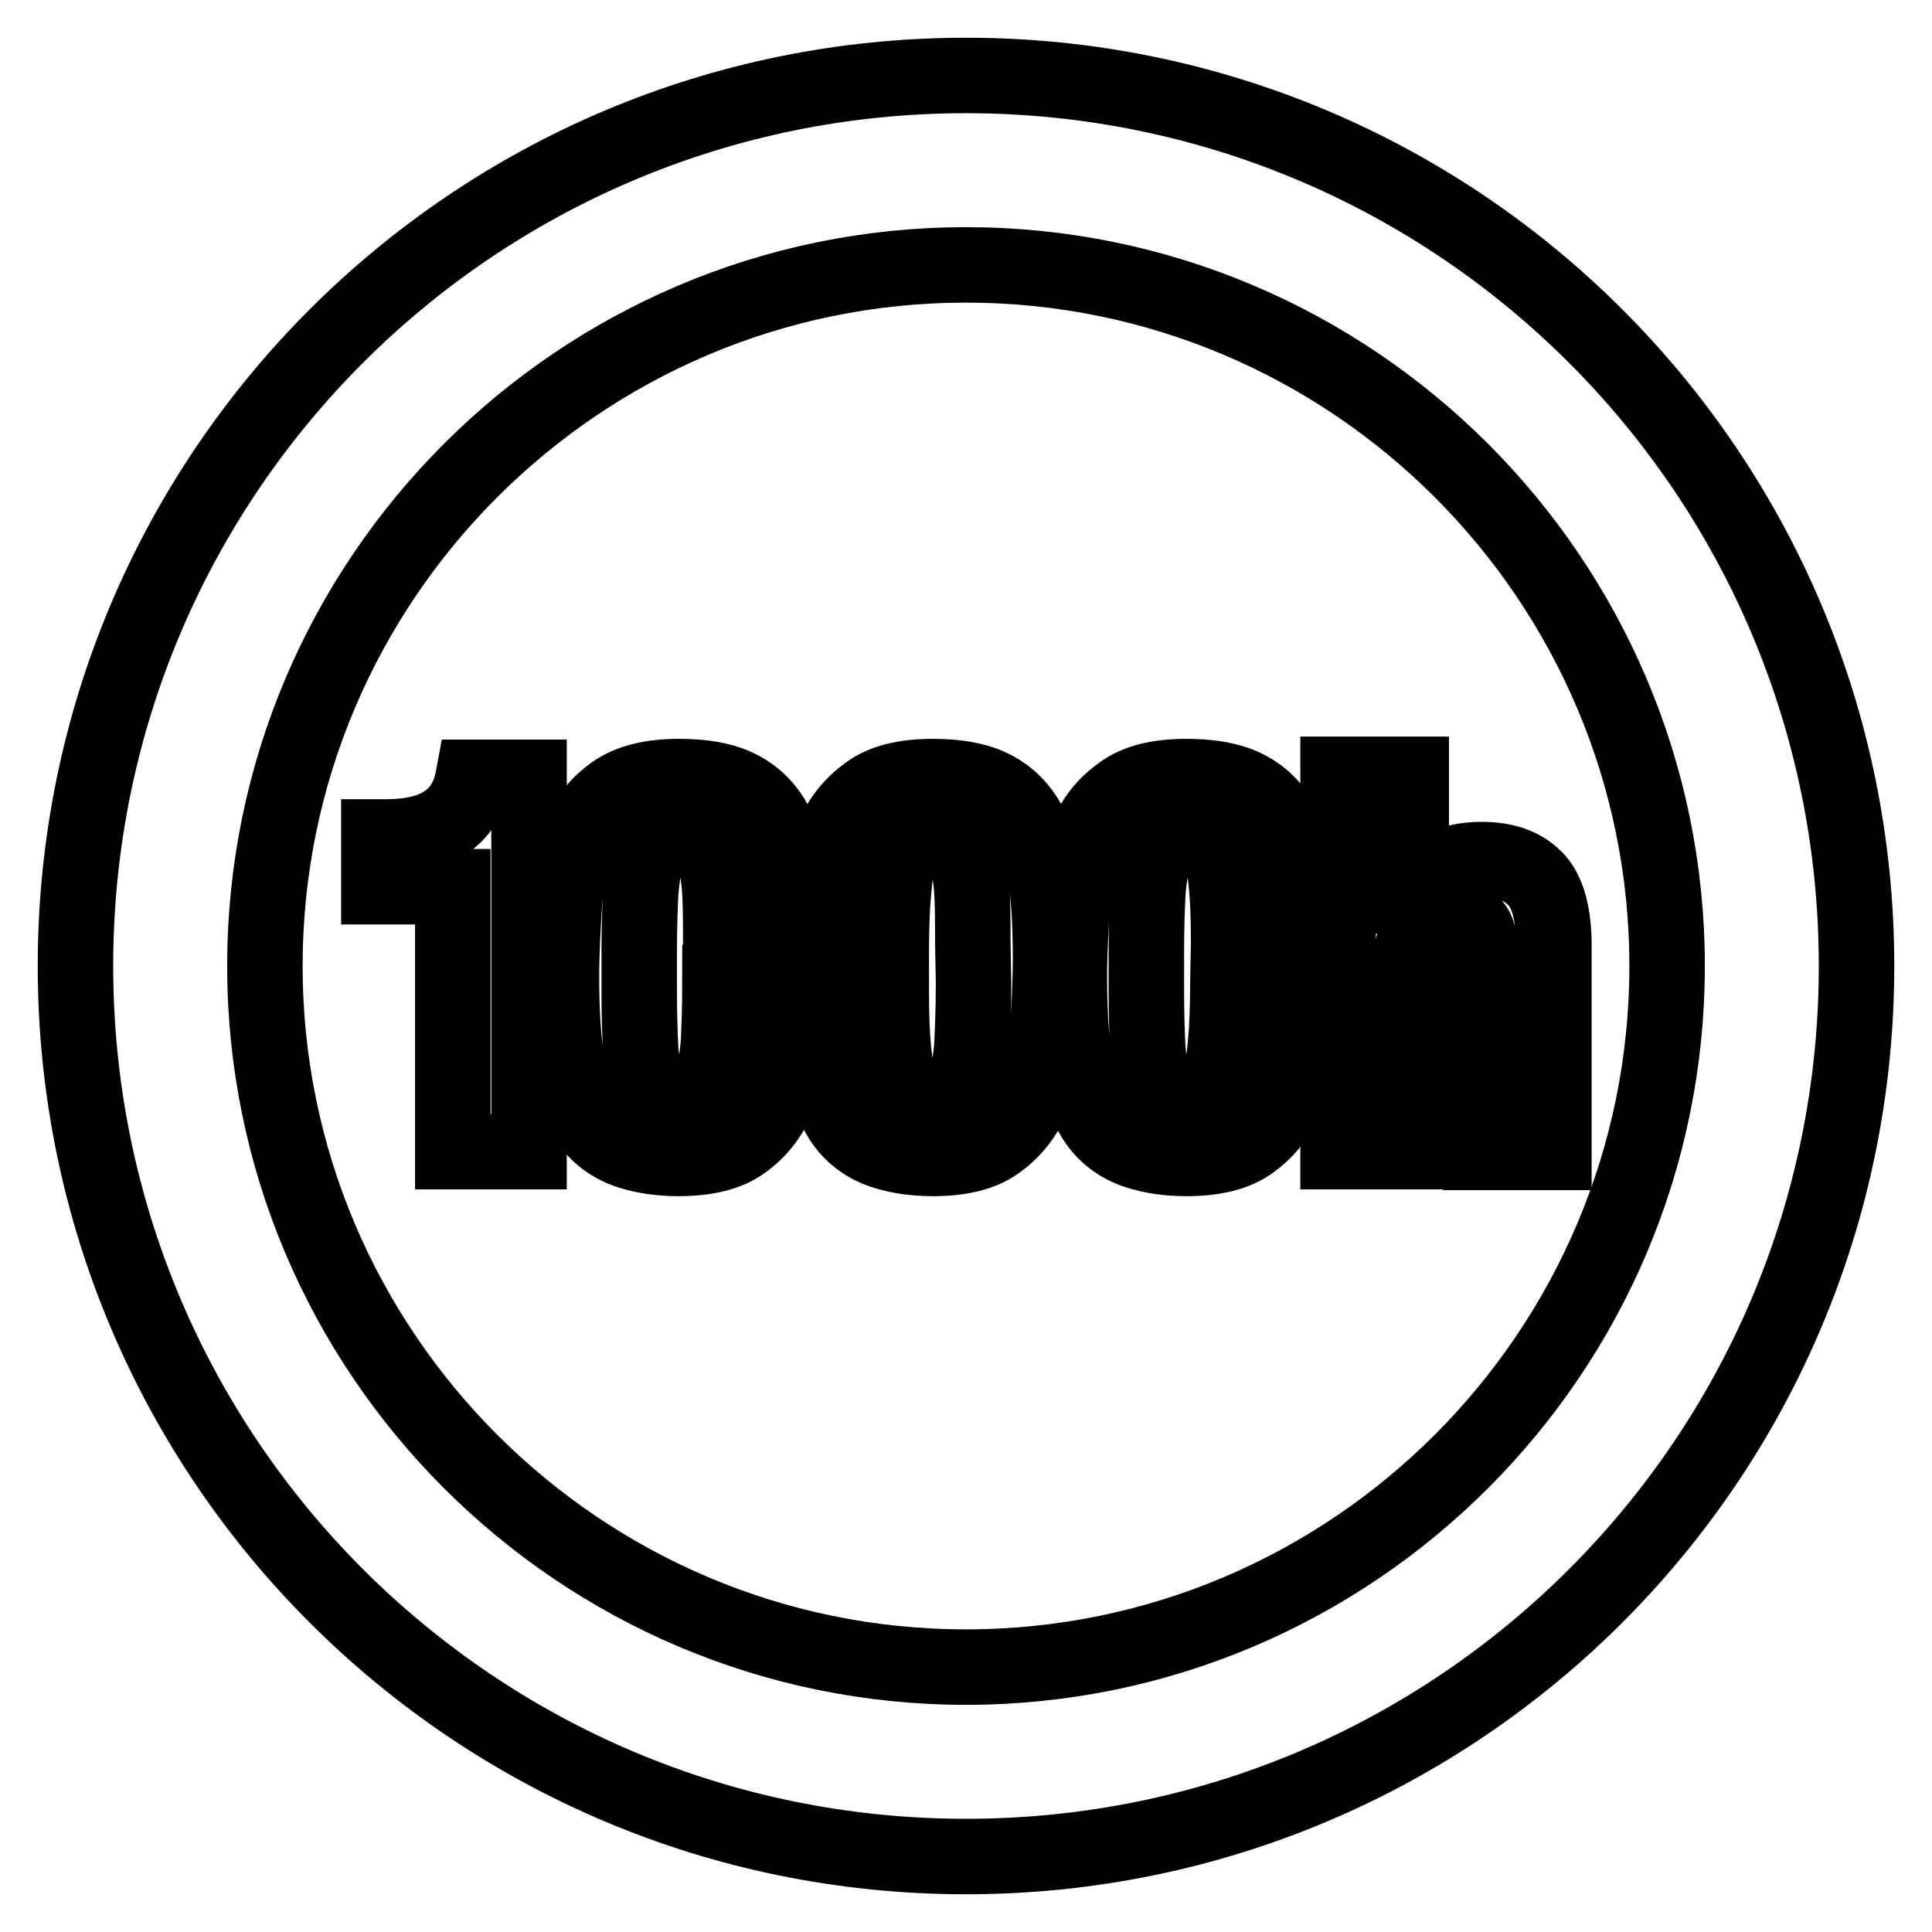 <?xml version="1.0" encoding="utf-8"?>
<!-- Svg Vector Icons : http://www.onlinewebfonts.com/icon -->
<!DOCTYPE svg PUBLIC "-//W3C//DTD SVG 1.1//EN" "http://www.w3.org/Graphics/SVG/1.1/DTD/svg11.dtd">
<svg version="1.1" xmlns="http://www.w3.org/2000/svg" xmlns:xlink="http://www.w3.org/1999/xlink" x="0px" y="0px" viewBox="0 0 256 256" enable-background="new 0 0 256 256" xml:space="preserve">
<g><g><g><g><path stroke-width="10" fill-opacity="0" stroke="#000000"  d="M59,109c-1.9,1.3-4.6,1.9-7.9,1.9h-0.9v6.6H60v35.1h10.1v-49.6h-7.4C62.2,105.7,61,107.7,59,109z"/><path stroke-width="10" fill-opacity="0" stroke="#000000"  d="M203.4,116.4c-1.7-1.7-4-2.5-7.1-2.5c-4.2,0-7.3,1.6-9.2,4.8h-0.1v-16.1h-9.7v50h9.7v-25c0-4.1,1.7-6.2,5.1-6.2c1.4,0,2.5,0.4,3.1,1.2c0.7,0.7,1,2.1,1,4.1v26h9.7v-28C205.8,120.8,205,118,203.4,116.4z"/><path stroke-width="10" fill-opacity="0" stroke="#000000"  d="M169.5,108.4c-1.2-1.9-2.8-3.3-4.8-4.2c-2-0.9-4.5-1.3-7.5-1.3c-3.7,0-6.6,0.7-8.6,2.2c-2.1,1.5-3.7,3.4-4.6,5.9c-1,2.5-1.7,5.2-1.9,8.5c-0.2,3.2-0.4,6.5-0.4,9.9c0,4.4,0.2,8.1,0.7,11.1c0.5,3.1,1.3,5.6,2.5,7.5c1.2,2,2.8,3.3,4.8,4.2c2,0.8,4.5,1.3,7.5,1.3c3.7,0,6.6-0.7,8.6-2.2c2.1-1.5,3.6-3.5,4.6-5.9c1-2.4,1.7-5.3,1.9-8.5c0.2-3.2,0.3-6.5,0.3-9.9c0-4.4-0.3-8.1-0.7-11.1C171.5,112.8,170.7,110.3,169.5,108.4z M162.7,130.2c0,3.2-0.1,5.9-0.3,8c-0.2,2.1-0.4,3.8-0.8,5.2c-0.4,1.3-0.9,2.2-1.6,2.7c-0.7,0.5-1.6,0.8-2.7,0.8c-1.1,0-2-0.2-2.6-0.6c-0.7-0.4-1.3-1.2-1.7-2.4c-0.4-1.1-0.7-2.7-0.9-4.7c-0.1-2-0.2-4.6-0.2-7.7v-5.4c0-3.2,0.1-5.9,0.2-8c0.2-2.1,0.5-3.9,0.8-5.2c0.4-1.3,1-2.2,1.7-2.7c0.7-0.5,1.6-0.7,2.7-0.7c1.1,0,2,0.2,2.6,0.6s1.3,1.2,1.7,2.3c0.4,1.2,0.7,2.7,0.9,4.7c0.2,2,0.3,4.6,0.3,7.7L162.7,130.2L162.7,130.2z"/><path stroke-width="10" fill-opacity="0" stroke="#000000"  d="M102.3,108.4c-1.2-1.9-2.8-3.3-4.8-4.2c-2-0.9-4.5-1.3-7.5-1.3c-3.7,0-6.6,0.7-8.7,2.2c-2.1,1.5-3.6,3.4-4.6,5.9c-1,2.5-1.7,5.2-1.9,8.5c-0.2,3.2-0.4,6.5-0.4,9.9c0,4.4,0.2,8.1,0.7,11.1c0.5,3.1,1.3,5.6,2.5,7.5c1.2,2,2.8,3.3,4.8,4.2c2,0.8,4.5,1.3,7.5,1.3c3.7,0,6.6-0.7,8.6-2.2c2.1-1.5,3.6-3.5,4.6-5.9c1-2.4,1.7-5.3,1.9-8.5s0.3-6.5,0.3-9.9c0-4.4-0.3-8.1-0.7-11.1C104.3,112.8,103.4,110.3,102.3,108.4z M95.4,130.2c0,3.2-0.1,5.9-0.2,8c-0.2,2.1-0.4,3.8-0.8,5.2c-0.4,1.3-1,2.2-1.6,2.7c-0.7,0.5-1.6,0.8-2.7,0.8c-1.1,0-2-0.2-2.6-0.6c-0.7-0.4-1.3-1.2-1.7-2.4c-0.4-1.1-0.7-2.7-0.9-4.7c-0.1-2-0.2-4.6-0.2-7.7v-5.4c0-3.2,0.1-5.9,0.2-8c0.2-2.1,0.5-3.9,0.8-5.2c0.4-1.3,1-2.2,1.6-2.7c0.7-0.5,1.6-0.7,2.7-0.7c1.1,0,2,0.2,2.7,0.6c0.7,0.4,1.3,1.2,1.7,2.3c0.4,1.2,0.7,2.7,0.9,4.7c0.2,2,0.2,4.6,0.2,7.7V130.2z"/><path stroke-width="10" fill-opacity="0" stroke="#000000"  d="M135.9,108.4c-1.2-1.9-2.8-3.3-4.8-4.2c-2-0.9-4.5-1.3-7.5-1.3c-3.7,0-6.6,0.7-8.6,2.2c-2.1,1.5-3.6,3.4-4.7,5.9c-1,2.5-1.7,5.2-1.9,8.5c-0.2,3.2-0.3,6.5-0.3,9.9c0,4.4,0.2,8.1,0.7,11.1c0.5,3.1,1.3,5.6,2.5,7.5c1.2,2,2.8,3.3,4.8,4.2c2,0.8,4.5,1.3,7.5,1.3c3.7,0,6.6-0.7,8.6-2.2c2.1-1.5,3.6-3.5,4.7-5.9c1-2.4,1.7-5.3,1.9-8.5c0.2-3.2,0.4-6.5,0.4-9.9c0-4.4-0.2-8.1-0.7-11.1C137.9,112.8,137.1,110.3,135.9,108.4z M129,130.2c0,3.2-0.1,5.9-0.2,8c-0.1,2.1-0.5,3.8-0.8,5.2c-0.4,1.3-0.9,2.2-1.6,2.7c-0.7,0.5-1.6,0.8-2.7,0.8c-1.1,0-2-0.2-2.7-0.6c-0.7-0.4-1.3-1.2-1.7-2.4c-0.4-1.1-0.7-2.7-0.9-4.7c-0.2-2-0.3-4.6-0.3-7.7v-5.4c0-3.2,0.1-5.9,0.3-8c0.2-2.1,0.4-3.9,0.8-5.2c0.4-1.3,0.9-2.2,1.6-2.7c0.7-0.5,1.6-0.7,2.7-0.7c1.1,0,2,0.2,2.6,0.6c0.7,0.4,1.3,1.2,1.7,2.3c0.4,1.2,0.7,2.7,0.9,4.7c0.2,2,0.2,4.6,0.2,7.7L129,130.2L129,130.2z"/><path stroke-width="10" fill-opacity="0" stroke="#000000"  d="M128,10C62.8,10,10,62.8,10,128c0,65.2,52.8,118,118,118c65.2,0,118-52.8,118-118C246,62.8,193.2,10,128,10z M128,220.9c-51.2,0-92.9-41.7-92.9-92.9c0-51.2,41.7-92.9,92.9-92.9c51.2,0,92.9,41.7,92.9,92.9C220.9,179.2,179.2,220.9,128,220.9z"/></g></g><g></g><g></g><g></g><g></g><g></g><g></g><g></g><g></g><g></g><g></g><g></g><g></g><g></g><g></g><g></g></g></g>
</svg>